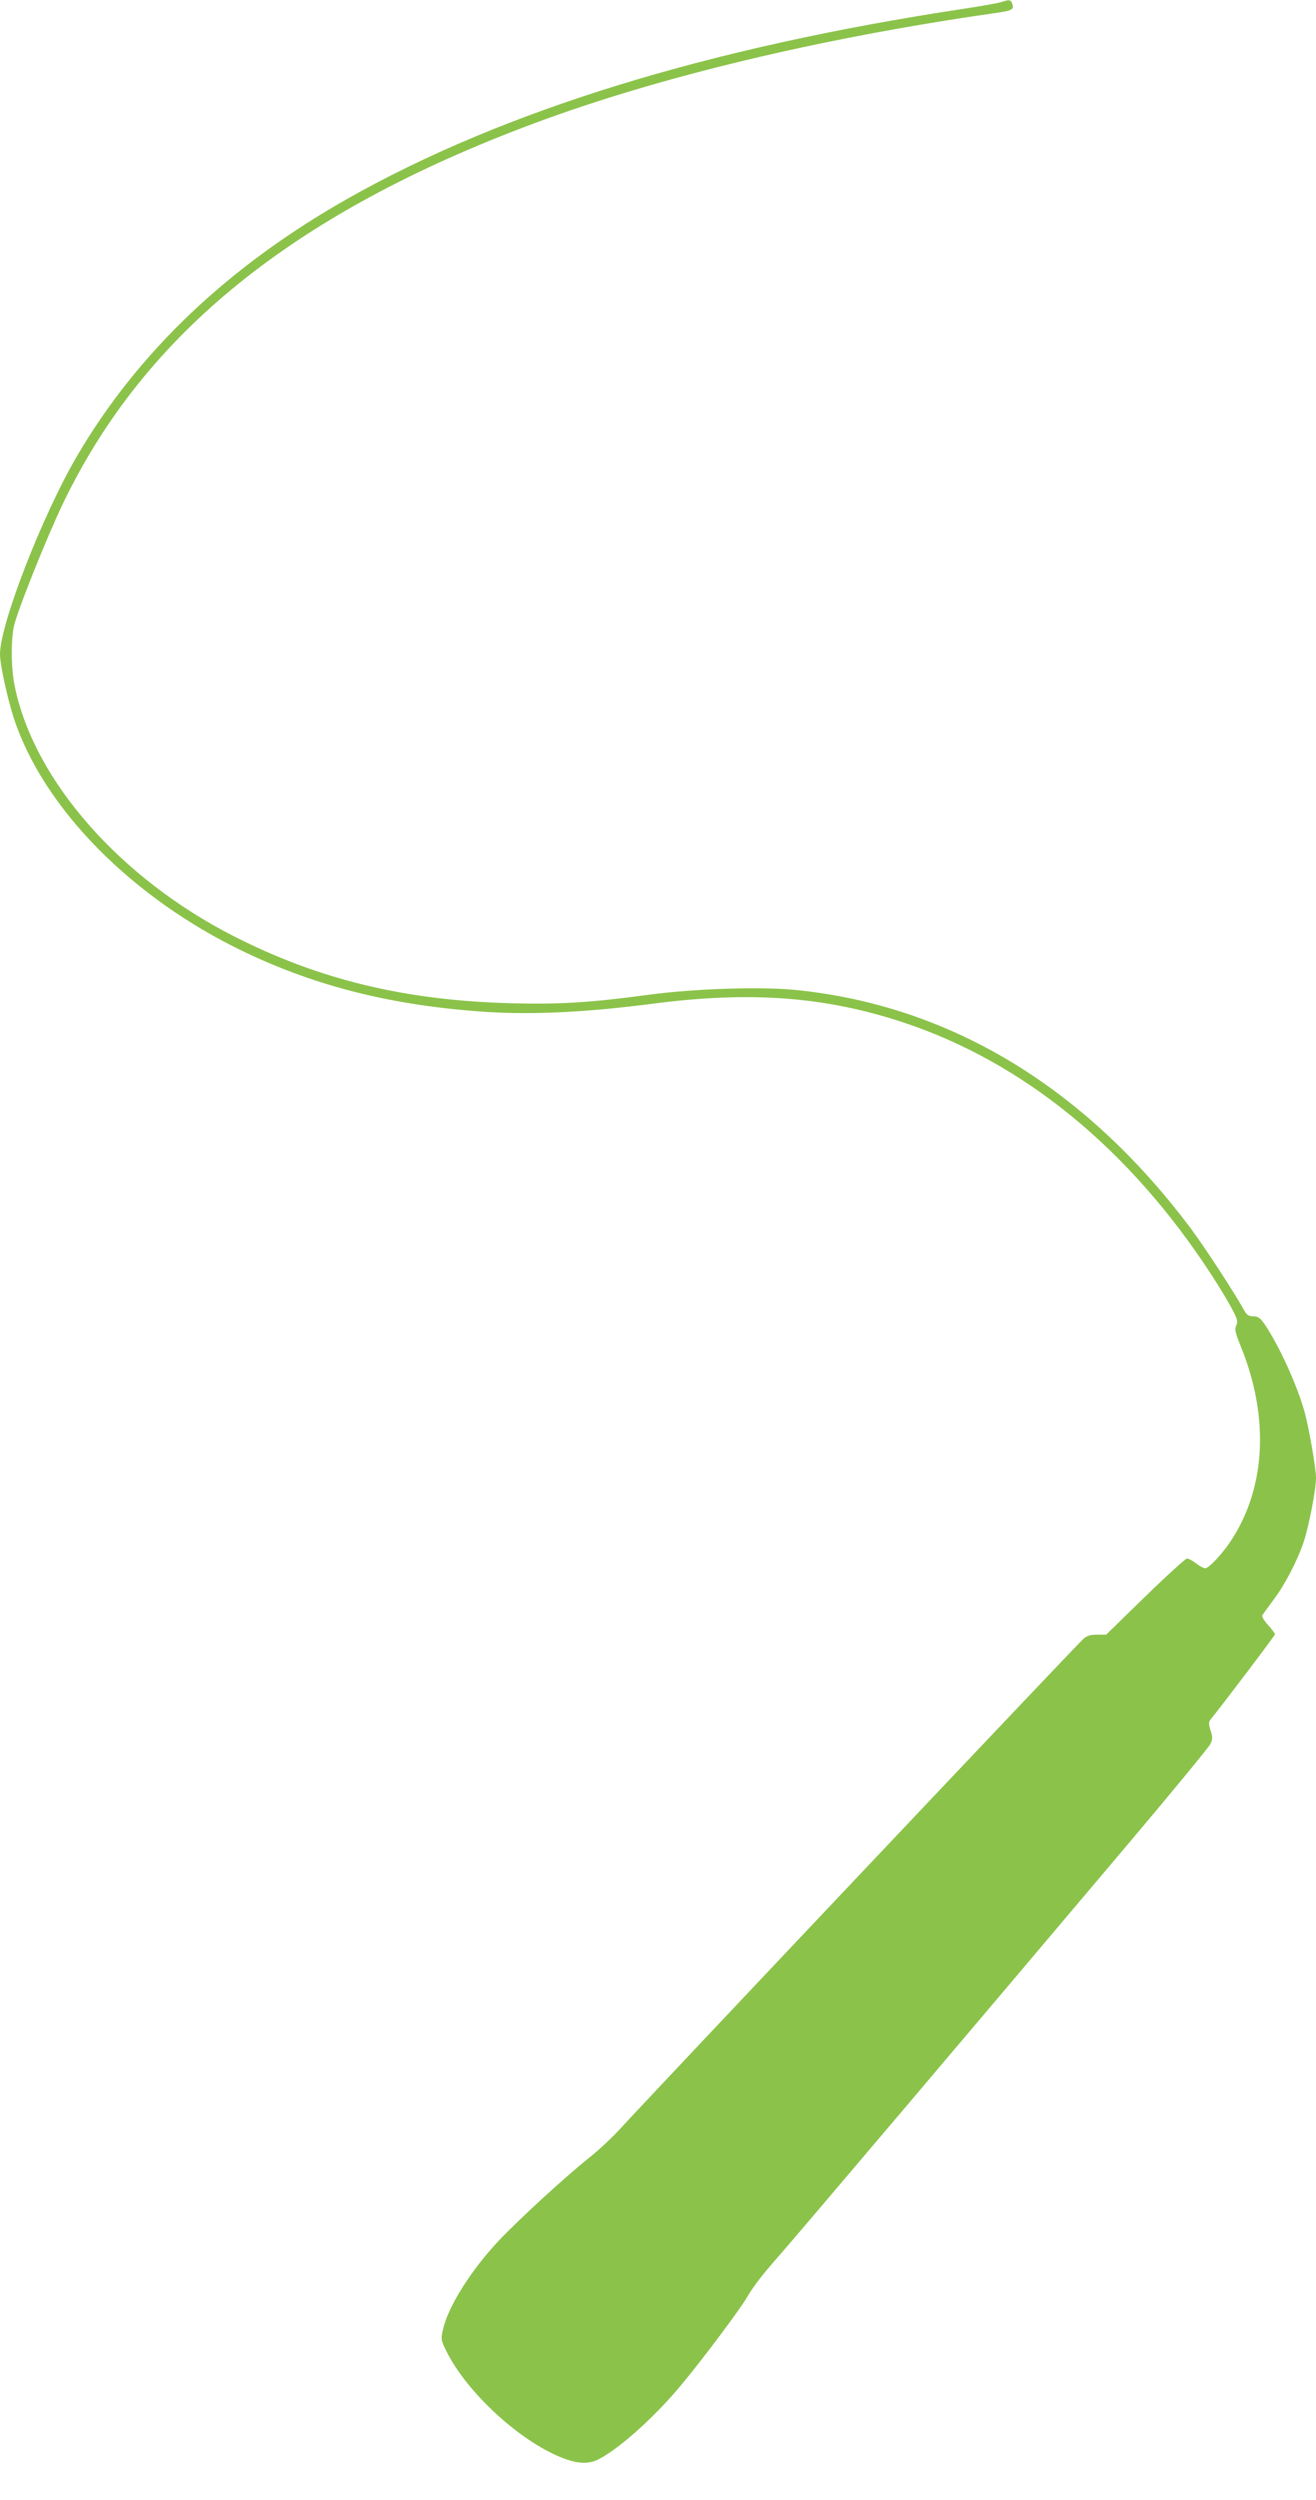 <?xml version="1.0" standalone="no"?>
<!DOCTYPE svg PUBLIC "-//W3C//DTD SVG 20010904//EN"
 "http://www.w3.org/TR/2001/REC-SVG-20010904/DTD/svg10.dtd">
<svg version="1.0" xmlns="http://www.w3.org/2000/svg"
 width="674pt" height="1280pt" viewBox="0 0 674 1280"
 preserveAspectRatio="xMidYMid meet">
<g transform="translate(0,1280) scale(0.1,-0.1)"
fill="#8bc34a" stroke="none">
<path d="M5130 12790 c-14 -5 -101 -21 -195 -35 -1308 -198 -2353 -520 -3149
-969 -615 -347 -1079 -788 -1391 -1320 -178 -304 -395 -862 -395 -1016 0 -53
37 -222 71 -328 151 -459 602 -918 1174 -1193 381 -183 775 -280 1256 -311
235 -14 507 -1 844 43 500 65 882 36 1281 -96 616 -204 1158 -647 1577 -1290
36 -55 82 -131 102 -168 32 -59 36 -72 27 -93 -10 -20 -6 -38 24 -111 148
-366 126 -732 -59 -1003 -44 -64 -107 -130 -124 -130 -8 0 -29 11 -47 25 -18
14 -39 25 -47 25 -8 -1 -104 -88 -214 -195 l-200 -195 -47 0 c-35 0 -53 -6
-71 -23 -40 -36 -2240 -2363 -2368 -2504 -41 -45 -112 -112 -159 -149 -124
-99 -354 -310 -462 -423 -143 -151 -263 -340 -289 -458 -12 -50 -11 -55 19
-115 96 -192 332 -419 542 -521 105 -51 176 -60 236 -29 104 53 283 213 416
372 107 127 308 395 343 456 34 58 76 113 165 214 66 74 1029 1210 1800 2123
217 257 401 481 409 497 12 25 12 36 1 69 -9 28 -10 44 -3 53 66 81 333 434
333 440 0 4 -16 26 -36 48 -21 23 -33 44 -28 51 4 6 29 41 56 77 57 75 121
197 155 297 26 78 63 268 63 328 0 47 -35 250 -57 332 -37 137 -130 341 -205
453 -23 34 -35 42 -59 42 -23 0 -34 7 -47 31 -54 97 -201 322 -274 420 -542
723 -1234 1141 -2022 1220 -179 18 -519 7 -751 -24 -303 -41 -454 -50 -704
-44 -543 14 -982 119 -1421 342 -584 297 -1025 798 -1124 1279 -19 88 -21 232
-5 308 16 76 168 456 253 633 419 870 1185 1487 2416 1945 637 237 1456 433
2342 561 102 14 112 19 103 48 -7 23 -16 24 -55 11z"/>
</g>
</svg>
